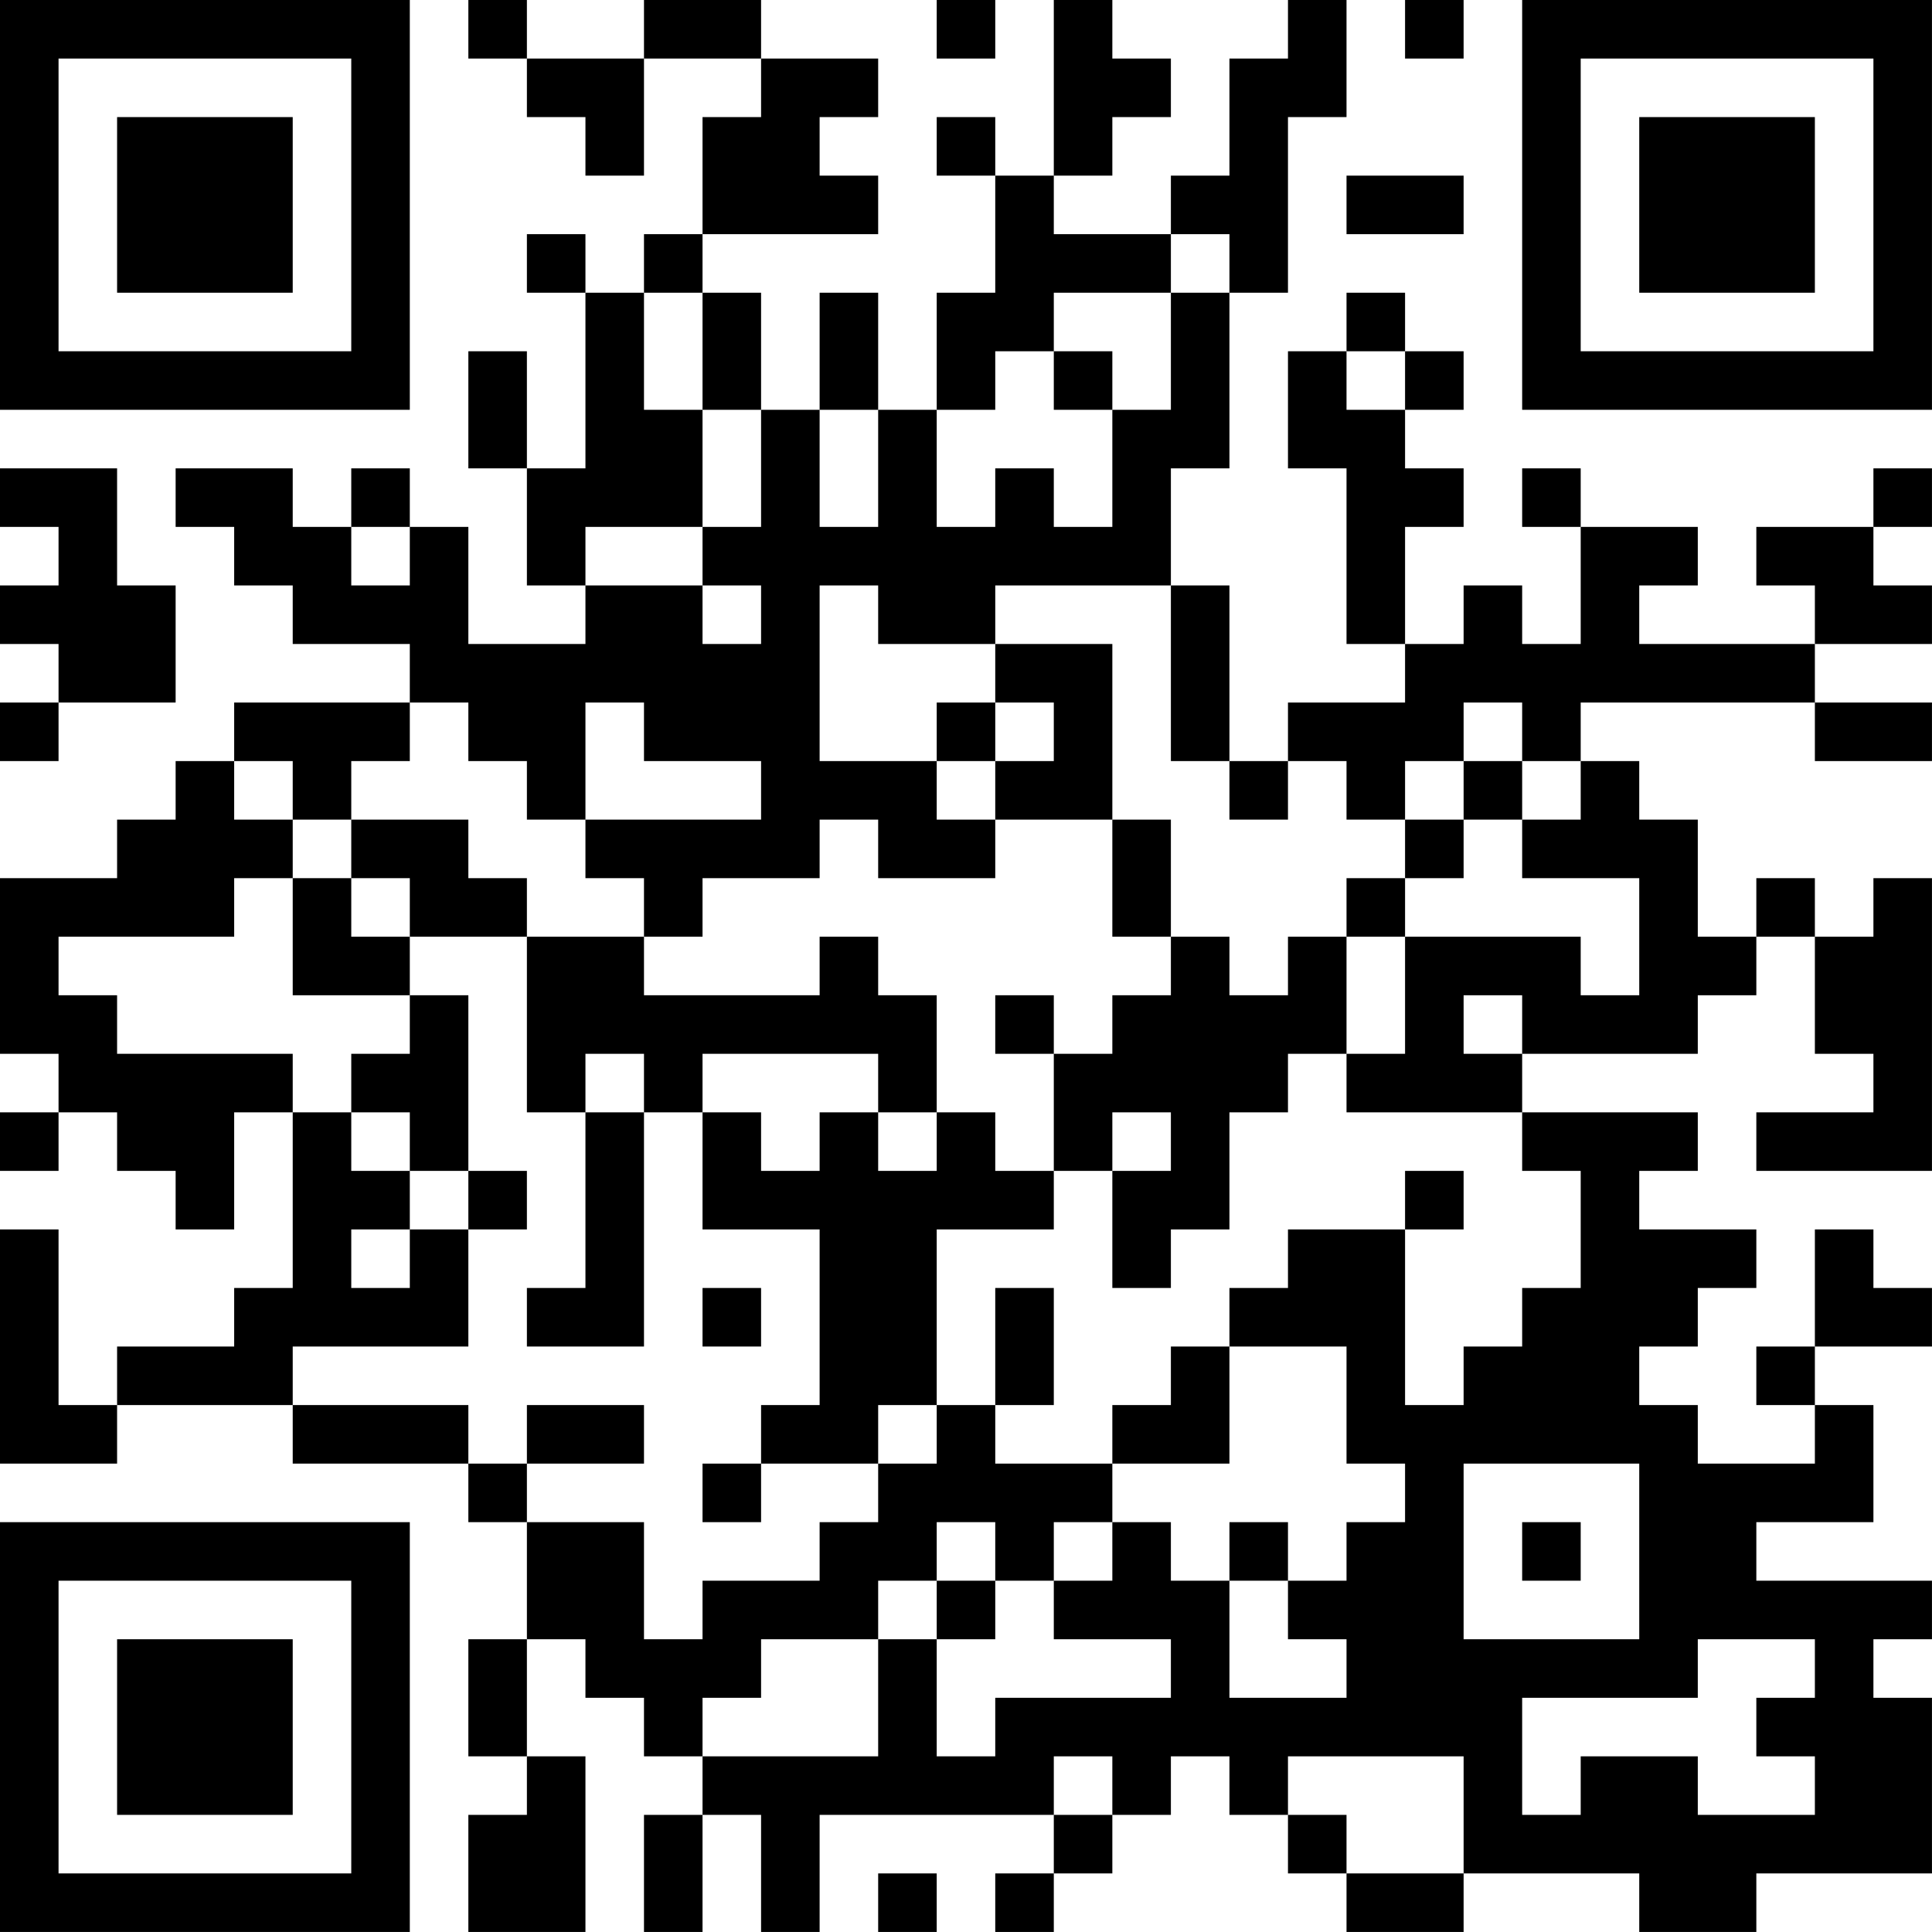 <?xml version="1.0" encoding="UTF-8"?>
<svg xmlns="http://www.w3.org/2000/svg" version="1.1" width="400" height="400" viewBox="0 0 400 400"><rect x="0" y="0" width="400" height="400" fill="#ffffff"/><g transform="scale(12.121)"><g transform="translate(0,0)"><path fill-rule="evenodd" d="M8 0L8 1L9 1L9 2L10 2L10 3L11 3L11 1L13 1L13 2L12 2L12 4L11 4L11 5L10 5L10 4L9 4L9 5L10 5L10 8L9 8L9 6L8 6L8 8L9 8L9 10L10 10L10 11L8 11L8 9L7 9L7 8L6 8L6 9L5 9L5 8L3 8L3 9L4 9L4 10L5 10L5 11L7 11L7 12L4 12L4 13L3 13L3 14L2 14L2 15L0 15L0 18L1 18L1 19L0 19L0 20L1 20L1 19L2 19L2 20L3 20L3 21L4 21L4 19L5 19L5 22L4 22L4 23L2 23L2 24L1 24L1 21L0 21L0 25L2 25L2 24L5 24L5 25L8 25L8 26L9 26L9 28L8 28L8 30L9 30L9 31L8 31L8 33L10 33L10 30L9 30L9 28L10 28L10 29L11 29L11 30L12 30L12 31L11 31L11 33L12 33L12 31L13 31L13 33L14 33L14 31L18 31L18 32L17 32L17 33L18 33L18 32L19 32L19 31L20 31L20 30L21 30L21 31L22 31L22 32L23 32L23 33L25 33L25 32L28 32L28 33L30 33L30 32L33 32L33 29L32 29L32 28L33 28L33 27L30 27L30 26L32 26L32 24L31 24L31 23L33 23L33 22L32 22L32 21L31 21L31 23L30 23L30 24L31 24L31 25L29 25L29 24L28 24L28 23L29 23L29 22L30 22L30 21L28 21L28 20L29 20L29 19L26 19L26 18L29 18L29 17L30 17L30 16L31 16L31 18L32 18L32 19L30 19L30 20L33 20L33 15L32 15L32 16L31 16L31 15L30 15L30 16L29 16L29 14L28 14L28 13L27 13L27 12L31 12L31 13L33 13L33 12L31 12L31 11L33 11L33 10L32 10L32 9L33 9L33 8L32 8L32 9L30 9L30 10L31 10L31 11L28 11L28 10L29 10L29 9L27 9L27 8L26 8L26 9L27 9L27 11L26 11L26 10L25 10L25 11L24 11L24 9L25 9L25 8L24 8L24 7L25 7L25 6L24 6L24 5L23 5L23 6L22 6L22 8L23 8L23 11L24 11L24 12L22 12L22 13L21 13L21 10L20 10L20 8L21 8L21 5L22 5L22 2L23 2L23 0L22 0L22 1L21 1L21 3L20 3L20 4L18 4L18 3L19 3L19 2L20 2L20 1L19 1L19 0L18 0L18 3L17 3L17 2L16 2L16 3L17 3L17 5L16 5L16 7L15 7L15 5L14 5L14 7L13 7L13 5L12 5L12 4L15 4L15 3L14 3L14 2L15 2L15 1L13 1L13 0L11 0L11 1L9 1L9 0ZM16 0L16 1L17 1L17 0ZM24 0L24 1L25 1L25 0ZM23 3L23 4L25 4L25 3ZM20 4L20 5L18 5L18 6L17 6L17 7L16 7L16 9L17 9L17 8L18 8L18 9L19 9L19 7L20 7L20 5L21 5L21 4ZM11 5L11 7L12 7L12 9L10 9L10 10L12 10L12 11L13 11L13 10L12 10L12 9L13 9L13 7L12 7L12 5ZM18 6L18 7L19 7L19 6ZM23 6L23 7L24 7L24 6ZM14 7L14 9L15 9L15 7ZM0 8L0 9L1 9L1 10L0 10L0 11L1 11L1 12L0 12L0 13L1 13L1 12L3 12L3 10L2 10L2 8ZM6 9L6 10L7 10L7 9ZM14 10L14 13L16 13L16 14L17 14L17 15L15 15L15 14L14 14L14 15L12 15L12 16L11 16L11 15L10 15L10 14L13 14L13 13L11 13L11 12L10 12L10 14L9 14L9 13L8 13L8 12L7 12L7 13L6 13L6 14L5 14L5 13L4 13L4 14L5 14L5 15L4 15L4 16L1 16L1 17L2 17L2 18L5 18L5 19L6 19L6 20L7 20L7 21L6 21L6 22L7 22L7 21L8 21L8 23L5 23L5 24L8 24L8 25L9 25L9 26L11 26L11 28L12 28L12 27L14 27L14 26L15 26L15 25L16 25L16 24L17 24L17 25L19 25L19 26L18 26L18 27L17 27L17 26L16 26L16 27L15 27L15 28L13 28L13 29L12 29L12 30L15 30L15 28L16 28L16 30L17 30L17 29L20 29L20 28L18 28L18 27L19 27L19 26L20 26L20 27L21 27L21 29L23 29L23 28L22 28L22 27L23 27L23 26L24 26L24 25L23 25L23 23L21 23L21 22L22 22L22 21L24 21L24 24L25 24L25 23L26 23L26 22L27 22L27 20L26 20L26 19L23 19L23 18L24 18L24 16L27 16L27 17L28 17L28 15L26 15L26 14L27 14L27 13L26 13L26 12L25 12L25 13L24 13L24 14L23 14L23 13L22 13L22 14L21 14L21 13L20 13L20 10L17 10L17 11L15 11L15 10ZM17 11L17 12L16 12L16 13L17 13L17 14L19 14L19 16L20 16L20 17L19 17L19 18L18 18L18 17L17 17L17 18L18 18L18 20L17 20L17 19L16 19L16 17L15 17L15 16L14 16L14 17L11 17L11 16L9 16L9 15L8 15L8 14L6 14L6 15L5 15L5 17L7 17L7 18L6 18L6 19L7 19L7 20L8 20L8 21L9 21L9 20L8 20L8 17L7 17L7 16L9 16L9 19L10 19L10 22L9 22L9 23L11 23L11 19L12 19L12 21L14 21L14 24L13 24L13 25L12 25L12 26L13 26L13 25L15 25L15 24L16 24L16 21L18 21L18 20L19 20L19 22L20 22L20 21L21 21L21 19L22 19L22 18L23 18L23 16L24 16L24 15L25 15L25 14L26 14L26 13L25 13L25 14L24 14L24 15L23 15L23 16L22 16L22 17L21 17L21 16L20 16L20 14L19 14L19 11ZM17 12L17 13L18 13L18 12ZM6 15L6 16L7 16L7 15ZM25 17L25 18L26 18L26 17ZM10 18L10 19L11 19L11 18ZM12 18L12 19L13 19L13 20L14 20L14 19L15 19L15 20L16 20L16 19L15 19L15 18ZM19 19L19 20L20 20L20 19ZM24 20L24 21L25 21L25 20ZM12 22L12 23L13 23L13 22ZM17 22L17 24L18 24L18 22ZM20 23L20 24L19 24L19 25L21 25L21 23ZM9 24L9 25L11 25L11 24ZM25 25L25 28L28 28L28 25ZM21 26L21 27L22 27L22 26ZM26 26L26 27L27 27L27 26ZM16 27L16 28L17 28L17 27ZM29 28L29 29L26 29L26 31L27 31L27 30L29 30L29 31L31 31L31 30L30 30L30 29L31 29L31 28ZM18 30L18 31L19 31L19 30ZM22 30L22 31L23 31L23 32L25 32L25 30ZM15 32L15 33L16 33L16 32ZM0 0L0 7L7 7L7 0ZM1 1L1 6L6 6L6 1ZM2 2L2 5L5 5L5 2ZM26 0L26 7L33 7L33 0ZM27 1L27 6L32 6L32 1ZM28 2L28 5L31 5L31 2ZM0 26L0 33L7 33L7 26ZM1 27L1 32L6 32L6 27ZM2 28L2 31L5 31L5 28Z" fill="#000000"/></g></g></svg>
